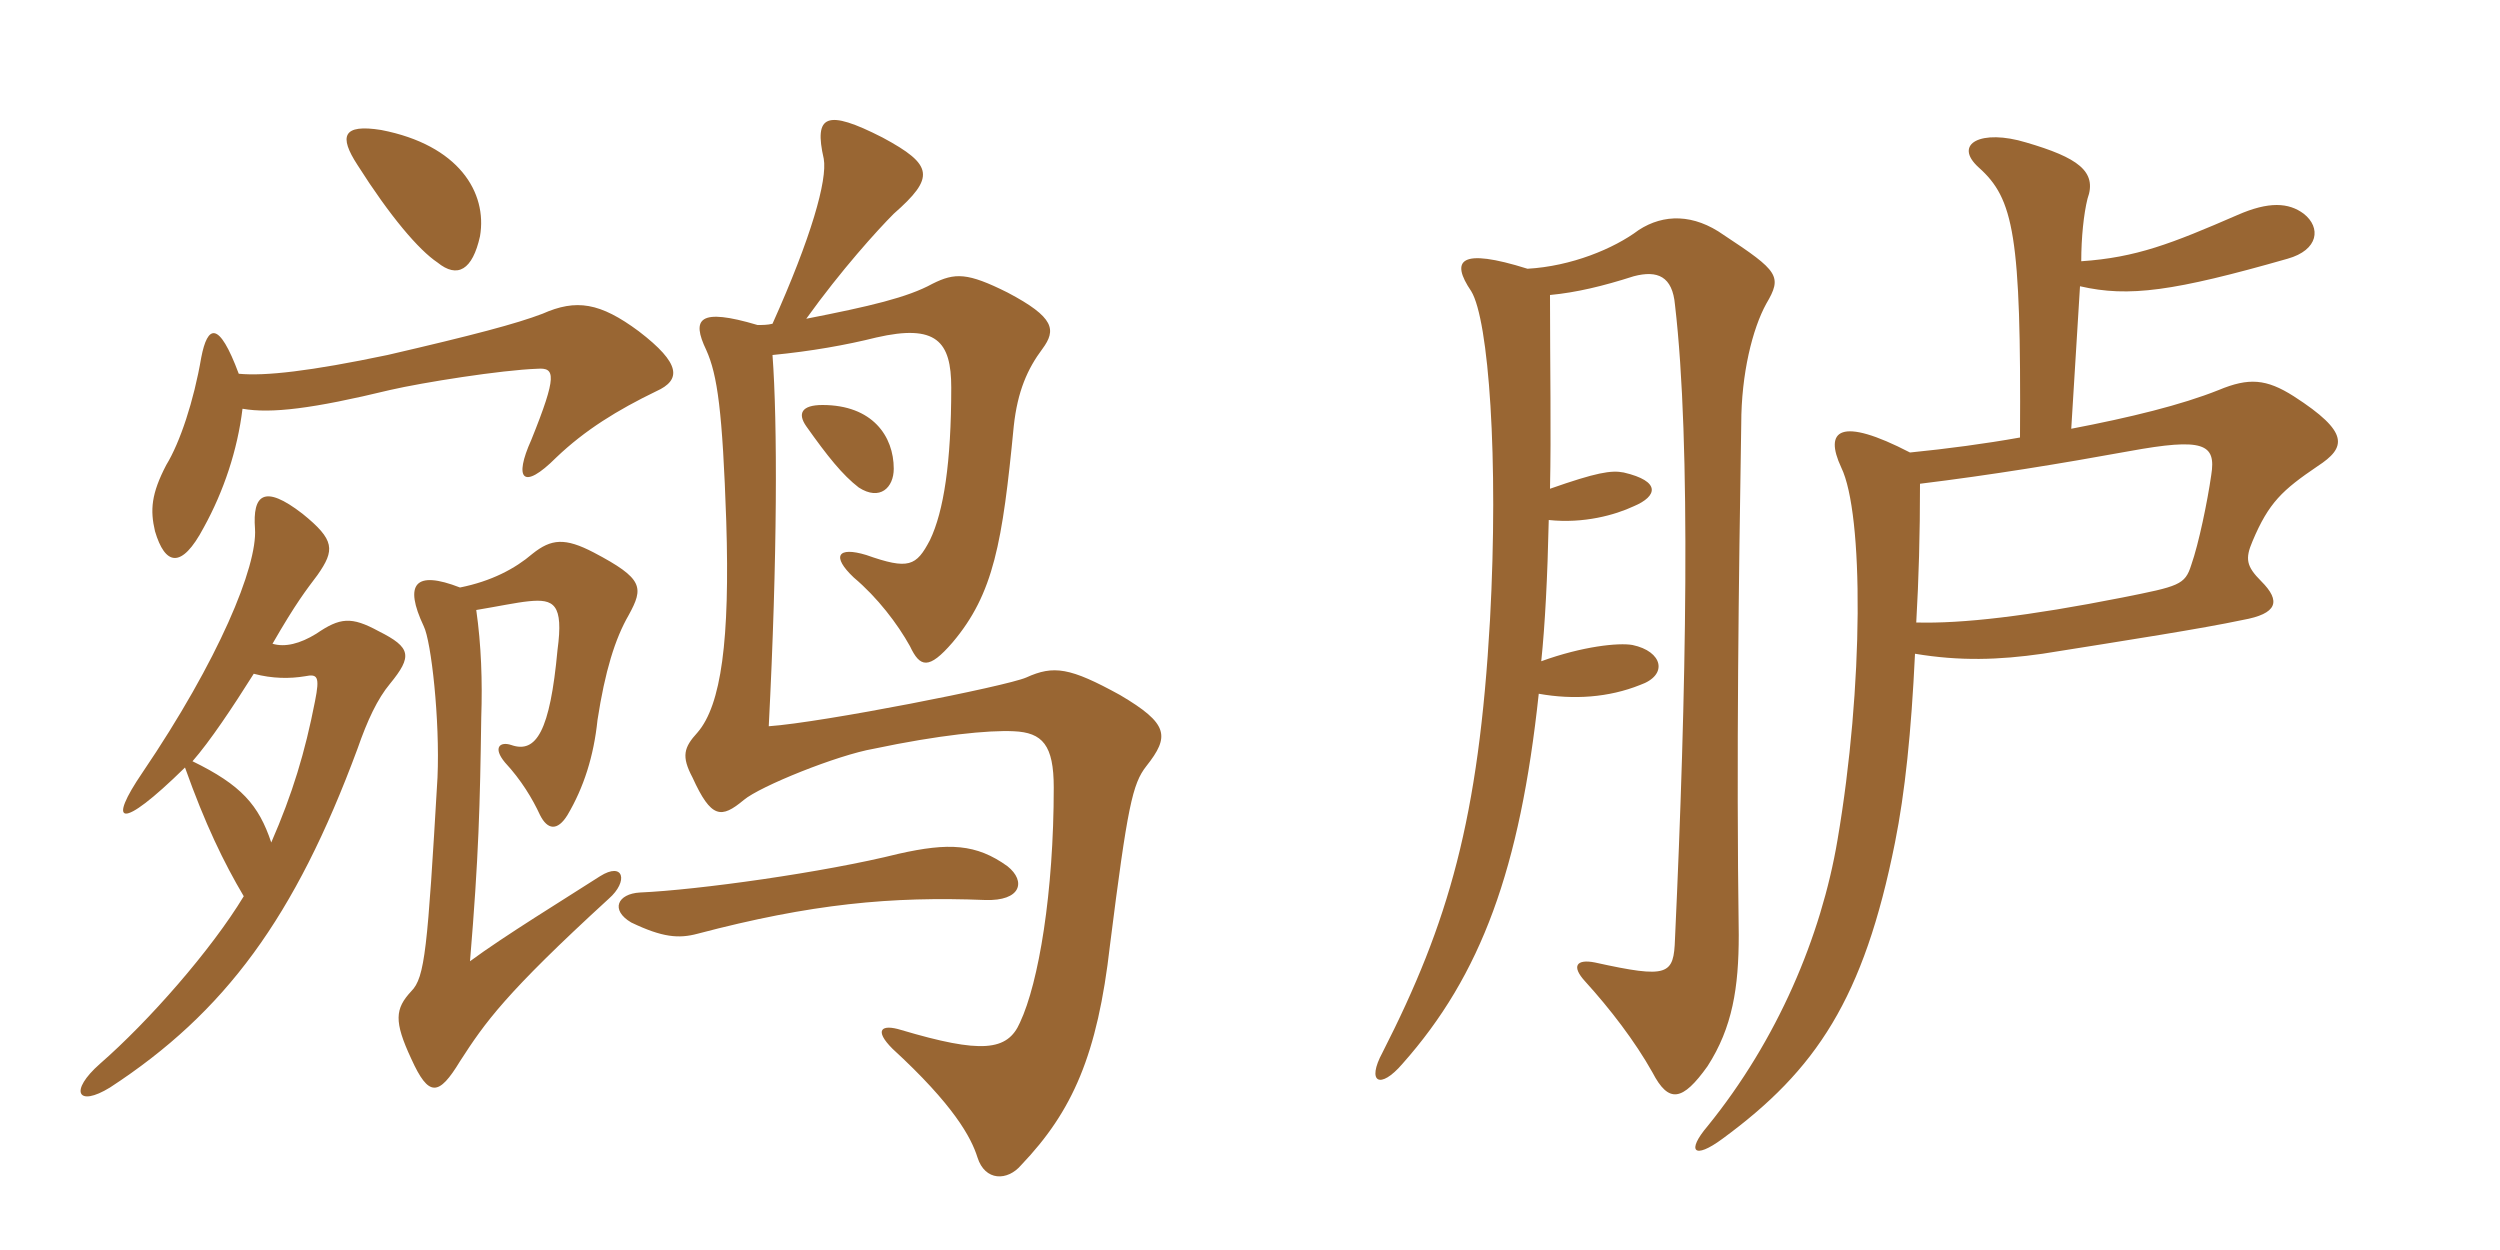 <svg xmlns="http://www.w3.org/2000/svg" xmlns:xlink="http://www.w3.org/1999/xlink" width="300" height="150"><path fill="#996633" padding="10" d="M57.15 73.20C59.85 72.75 61.95 72.30 63.45 72.15C66.45 71.85 67.65 72.45 66.90 78C66 87.75 64.35 90.45 61.35 89.40C60 88.95 59.10 89.70 60.60 91.50C62.55 93.60 63.90 95.85 64.80 97.80C65.70 99.60 66.90 99.75 68.10 97.80C70.05 94.50 71.25 90.75 71.70 86.40C72.60 80.55 73.80 76.65 75.45 73.80C77.25 70.50 77.25 69.45 71.25 66.30C67.80 64.50 66.15 64.65 63.90 66.45C61.80 68.25 58.95 69.75 55.20 70.50C49.80 68.40 48.45 70.05 50.85 75.15C51.75 76.95 52.80 86.40 52.50 93.30C51.30 113.85 51 117.30 49.35 118.95C47.40 121.05 47.25 122.55 49.35 127.05C51.45 131.70 52.65 131.55 55.20 127.35C58.20 122.70 60.60 119.25 73.05 107.85C75.45 105.75 74.85 103.35 72 105.15C67.80 107.85 60.45 112.35 56.40 115.35C57.45 102.75 57.60 96.60 57.75 86.10C57.90 81.75 57.75 77.40 57.15 73.20ZM32.70 77.25C35.55 72.30 36.75 70.80 38.10 69C40.20 66 40.20 64.80 36.30 61.65C31.65 58.05 30.30 59.40 30.60 63.45C30.90 67.95 26.25 79.20 17.10 92.70C12.90 98.85 14.25 99.90 22.20 92.10C24.60 98.85 26.85 103.50 29.25 107.55C25.35 114 17.85 122.55 12 127.65C8.25 130.95 9.30 132.90 13.20 130.50C27 121.50 35.40 110.10 42.90 89.85C44.10 86.40 45.30 83.85 46.80 82.05C49.50 78.75 49.35 77.70 45.45 75.75C42.15 73.95 40.80 74.10 37.95 76.05C36 77.25 34.20 77.70 32.70 77.25ZM32.55 101.10C31.05 96.60 28.95 94.20 23.10 91.35C25.20 88.95 27.90 84.90 30.45 80.85C32.70 81.45 34.80 81.45 36.60 81.15C38.10 80.85 38.40 81.15 37.80 84.15C36.60 90.30 35.10 95.25 32.55 101.10ZM29.10 49.05C32.55 49.65 37.50 49.05 46.80 46.80C50.70 45.90 60.15 44.40 64.50 44.25C66.60 44.10 66.90 45 63.75 52.80C61.65 57.45 62.70 58.95 66.75 54.90C70.20 51.60 74.10 49.20 78.75 46.95C81.75 45.60 81.75 43.65 76.65 39.75C72 36.30 69.15 35.85 65.10 37.65C61.95 38.85 56.85 40.20 46.50 42.60C37.20 44.55 31.80 45.15 28.65 44.85C26.25 38.40 24.90 39 24.15 42.90C23.25 48.15 21.60 53.10 19.95 55.80C18.15 59.25 18 61.20 18.60 63.75C19.80 67.80 21.75 68.40 24.45 63.30C26.85 58.95 28.50 54 29.10 49.05ZM92.70 38.85C92.10 39 91.50 39 90.90 39C83.85 36.90 82.95 38.25 84.75 42C86.10 45 86.70 49.35 87.15 62.55C87.60 76.80 86.55 84.60 83.70 87.90C82.05 89.70 81.75 90.75 83.10 93.30C85.35 98.25 86.55 98.25 89.25 96C91.20 94.35 100.50 90.60 104.85 89.85C112.65 88.20 118.65 87.60 121.65 87.75C125.10 87.90 126.45 89.40 126.45 94.50C126.45 107.10 124.65 117.90 122.40 122.70C120.90 126.15 117.75 126.45 108.15 123.60C105.75 122.85 104.85 123.60 107.10 125.85C114.45 132.60 116.55 136.50 117.30 138.90C118.20 141.75 120.90 141.75 122.55 139.80C128.70 133.35 131.70 126.60 133.20 113.40C135.30 96.75 135.90 94.05 137.55 91.95C140.40 88.35 140.25 86.85 134.40 83.40C128.40 80.10 126.45 79.80 123.15 81.30C120.75 82.35 98.70 86.70 92.25 87.15C93.30 66.75 93.30 50.70 92.70 42.60C97.35 42.15 101.55 41.40 105.15 40.50C112.35 38.85 114.15 40.95 114.15 46.50C114.15 55.50 113.25 61.35 111.60 64.80C109.95 67.95 109.05 68.40 103.95 66.60C100.50 65.55 99.75 66.75 102.45 69.30C105.30 71.70 107.70 74.85 109.20 77.55C110.40 80.10 111.45 80.40 114.30 77.10C119.25 71.25 120.30 65.10 121.65 51.15C122.10 46.95 123.30 44.25 125.10 41.85C126.75 39.60 126.60 38.10 120.90 35.10C116.10 32.70 114.60 32.70 111.90 34.05C108.90 35.70 104.40 36.75 96.75 38.25C100.95 32.40 105.30 27.60 107.25 25.65C112.20 21.30 112.05 19.80 105.90 16.50C99.15 13.05 97.65 13.80 98.85 19.05C99.30 21.60 97.35 28.50 92.70 38.85ZM120.90 103.95C117.15 101.25 113.85 101.10 107.85 102.45C98.85 104.70 83.70 106.80 76.80 107.10C74.10 107.25 73.20 109.20 75.75 110.70C79.50 112.50 81.45 112.65 83.70 112.05C97.35 108.45 106.95 107.55 118.20 108C122.55 108.15 123.15 105.75 120.90 103.95ZM107.25 56.25C107.25 52.35 104.70 48.60 98.70 48.60C96.15 48.60 95.70 49.65 96.75 51.15C99.30 54.75 101.10 57 103.05 58.50C105.60 60.15 107.25 58.50 107.25 56.25ZM57.60 28.35C58.50 23.10 55.05 17.40 45.75 15.60C41.10 14.85 40.65 16.35 42.90 19.80C46.80 25.95 50.25 30 52.50 31.50C54.90 33.45 56.70 32.40 57.60 28.35ZM278.10 55.95C281.55 53.70 282 51.90 275.25 47.55C271.95 45.45 269.85 45.30 266.25 46.80C261.75 48.60 255.60 50.10 248.55 51.45L249.60 34.35C255.45 35.70 260.85 34.95 274.50 31.05C278.25 30 278.55 27.30 276.45 25.65C274.65 24.30 272.25 24.15 268.50 25.80C260.55 29.25 256.35 30.90 249.75 31.35C249.75 28.50 250.05 25.65 250.50 23.85C251.70 20.55 249.30 18.90 243.15 17.10C237.75 15.45 234.30 17.25 237.45 20.10C241.65 23.85 242.55 28.20 242.40 52.50C238.20 53.25 233.70 53.85 229.20 54.30C220.80 49.95 218.85 51.60 220.95 56.10C223.65 61.65 223.65 82.35 220.50 100.80C218.55 112.35 213.30 124.80 204.90 135.15C202.35 138.15 203.25 139.20 206.70 136.65C217.95 128.40 223.65 119.85 227.40 101.10C228.60 95.10 229.35 87.90 229.80 78.45C235.20 79.35 239.85 79.20 245.10 78.45C255.45 76.80 264.15 75.45 269.10 74.40C273.30 73.65 273.75 72.15 271.35 69.75C269.55 67.95 269.40 67.05 270.30 64.95C272.25 60.30 273.90 58.80 278.10 55.95ZM211.95 36.45C213.90 33.15 213.45 32.55 206.85 28.20C203.25 25.65 199.65 25.65 196.65 27.60C193.65 29.85 188.55 31.95 183.30 32.25C175.20 29.70 174 31.20 176.55 34.95C178.65 38.40 179.85 55.05 178.80 74.40C177.45 98.25 173.85 110.70 165.90 126.30C163.95 129.90 165.60 130.80 168.30 127.65C177.75 117 182.40 104.25 184.65 83.25C188.85 84 193.05 83.70 196.80 82.20C200.25 81 199.50 78.15 195.90 77.40C194.25 77.10 189.90 77.55 184.95 79.35C185.40 75 185.70 69.30 185.85 62.40C190.05 62.85 193.80 61.80 196.05 60.75C198.90 59.55 199.35 57.75 194.85 56.70C193.35 56.40 191.55 56.70 186 58.65C186.15 51.90 186 44.10 186 35.40C189.15 35.10 192.30 34.35 196.05 33.15C198.90 32.40 200.70 33.15 201 36.60C202.95 53.25 202.35 83.40 201 112.65C200.85 117 200.25 117.45 191.40 115.50C189.15 115.05 188.55 115.95 190.20 117.75C193.20 121.05 196.20 124.95 198.30 128.70C200.25 132.45 201.90 132.15 204.90 127.95C207.90 123.30 208.65 118.50 208.65 112.20C208.35 90.75 208.65 69.60 208.95 50.85C208.95 44.85 210.30 39.45 211.95 36.45ZM265.35 57C264.90 60.15 263.85 65.25 262.95 67.80C262.20 70.20 261.45 70.35 254.70 71.70C243.30 73.95 235.50 74.85 229.95 74.70C230.25 69.45 230.40 64.20 230.40 58.05C238.95 57 247.20 55.65 255.45 54.15C264.45 52.50 265.95 53.25 265.35 57Z"/></svg>